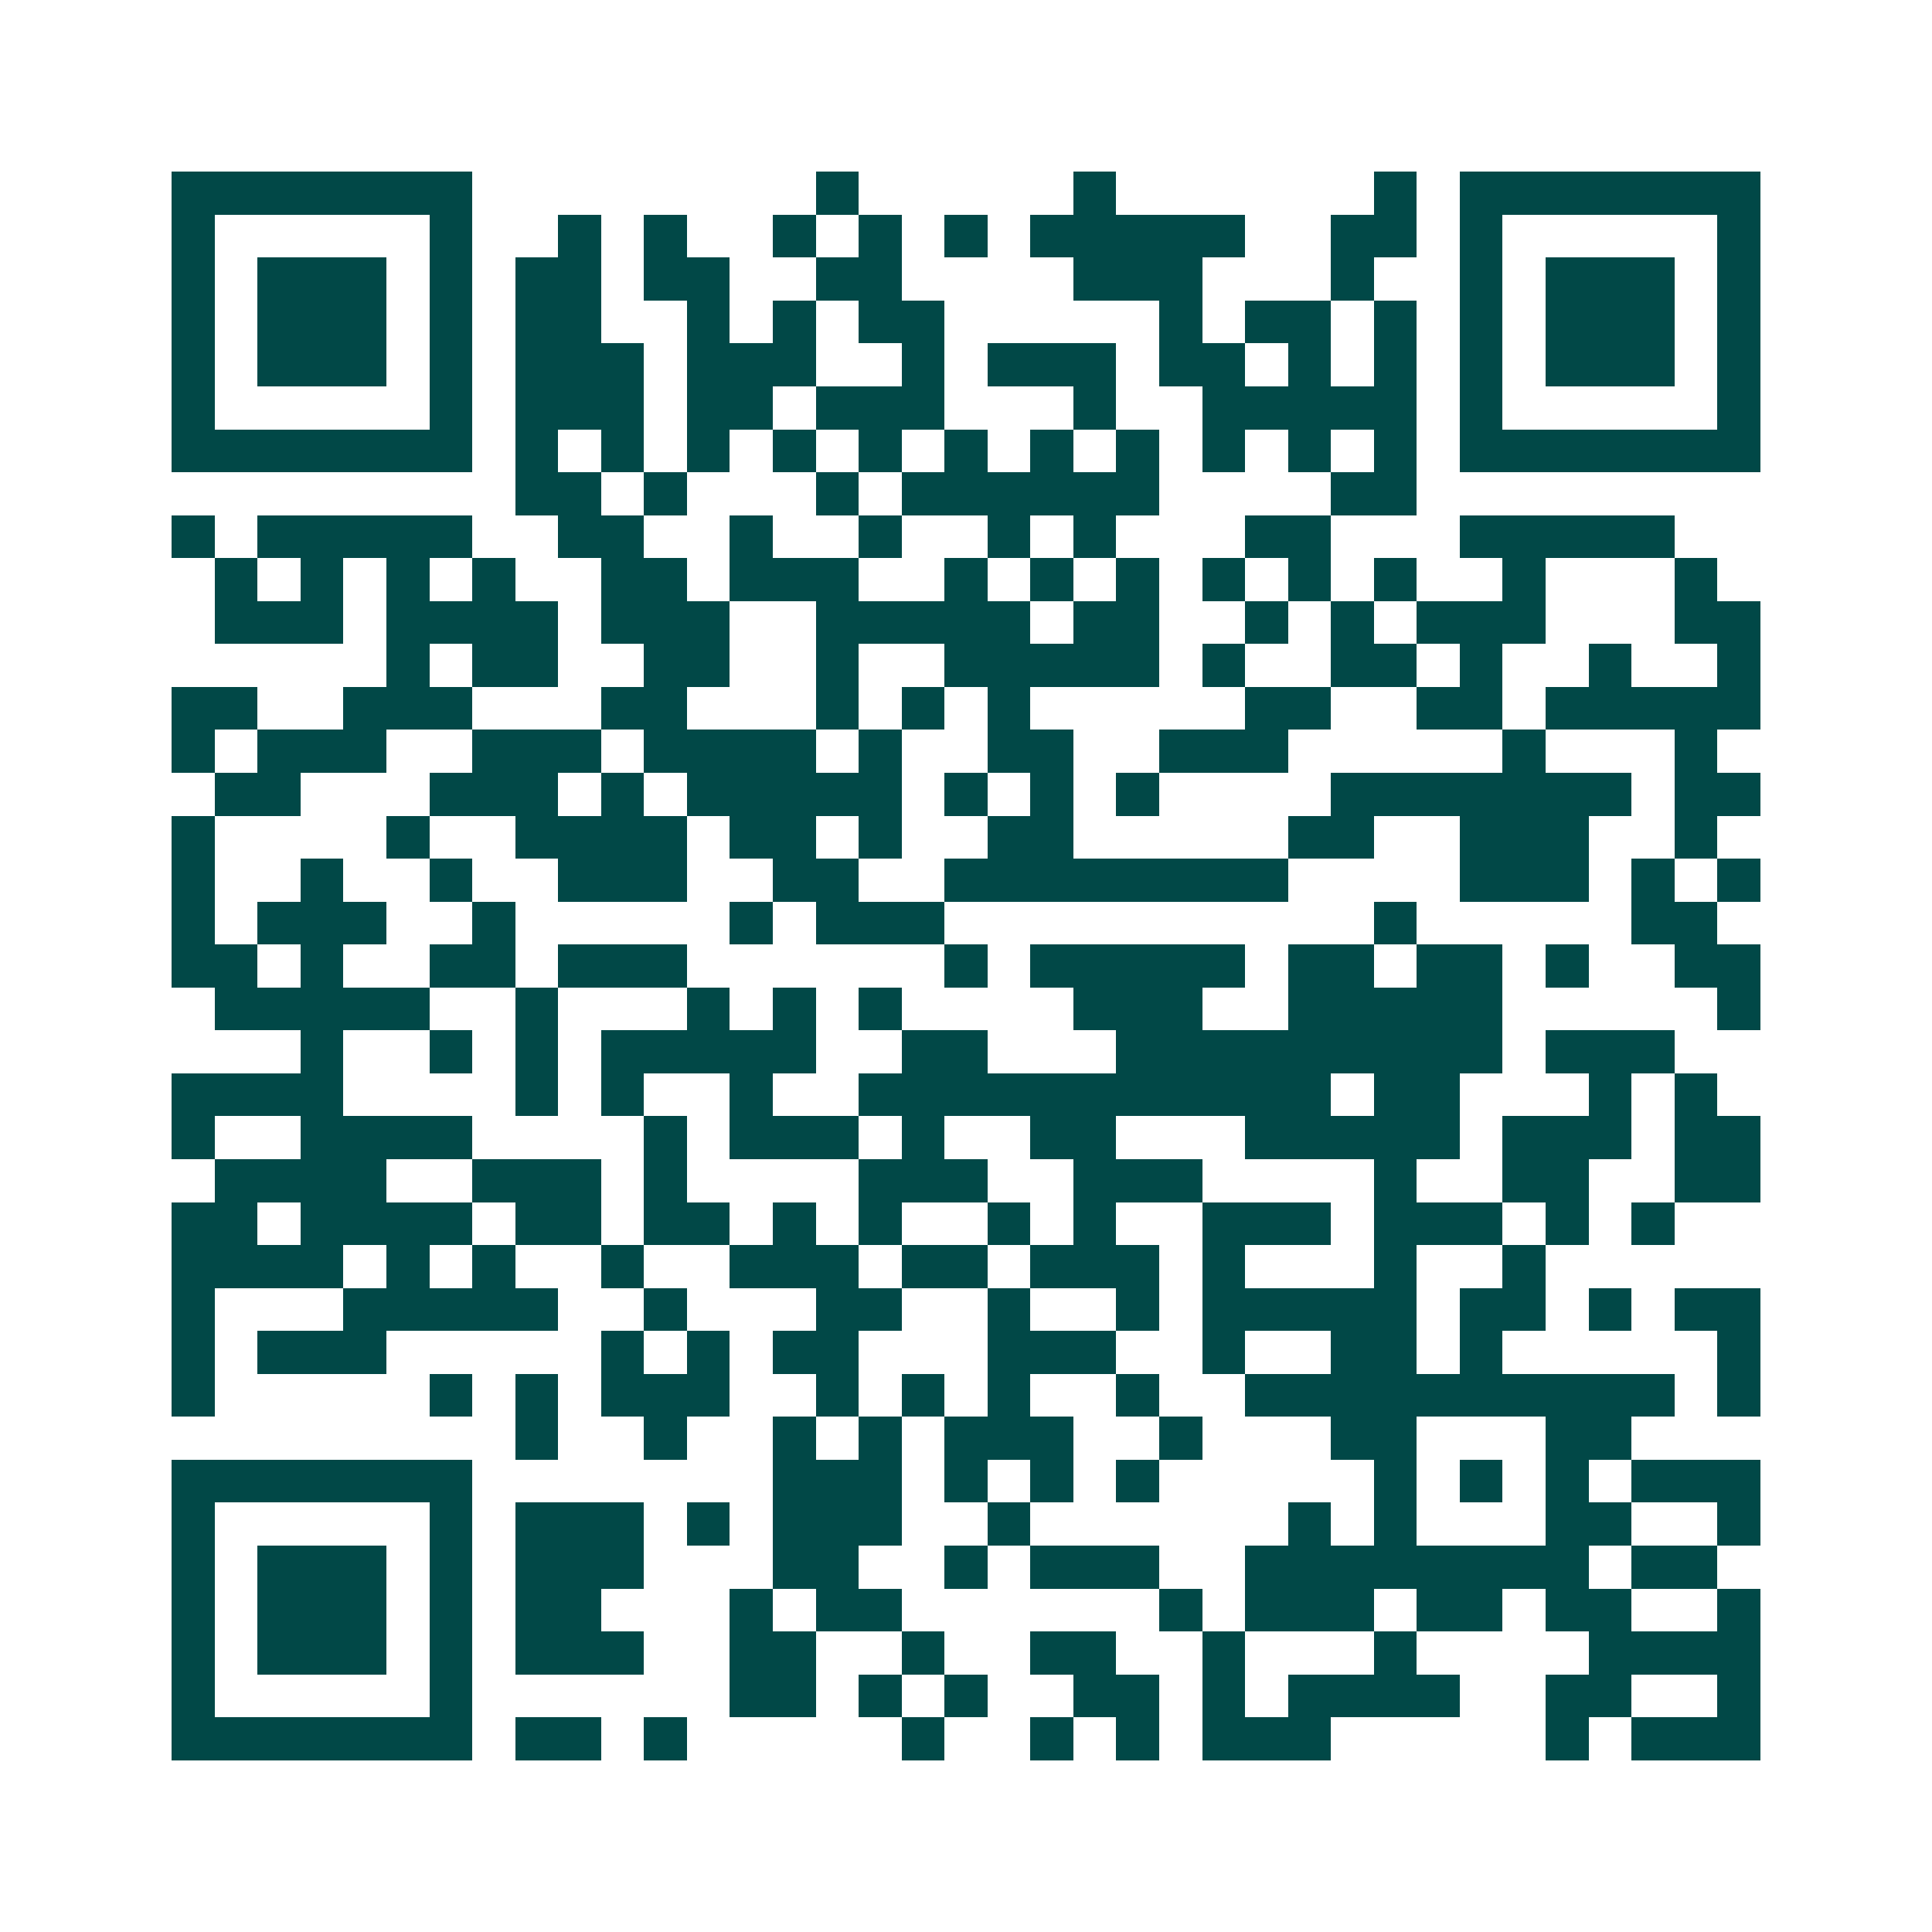 <svg xmlns="http://www.w3.org/2000/svg" width="200" height="200" viewBox="0 0 45 45" shape-rendering="crispEdges"><path fill="#ffffff" d="M0 0h45v45H0z"/><path stroke="#014847" d="M4 4.5h7m8 0h1m5 0h1m6 0h1m1 0h7M4 5.5h1m5 0h1m2 0h1m1 0h1m2 0h1m1 0h1m1 0h1m1 0h5m2 0h2m1 0h1m5 0h1M4 6.5h1m1 0h3m1 0h1m1 0h2m1 0h2m2 0h2m4 0h3m3 0h1m2 0h1m1 0h3m1 0h1M4 7.5h1m1 0h3m1 0h1m1 0h2m2 0h1m1 0h1m1 0h2m5 0h1m1 0h2m1 0h1m1 0h1m1 0h3m1 0h1M4 8.5h1m1 0h3m1 0h1m1 0h3m1 0h3m2 0h1m1 0h3m1 0h2m1 0h1m1 0h1m1 0h1m1 0h3m1 0h1M4 9.5h1m5 0h1m1 0h3m1 0h2m1 0h3m3 0h1m2 0h5m1 0h1m5 0h1M4 10.5h7m1 0h1m1 0h1m1 0h1m1 0h1m1 0h1m1 0h1m1 0h1m1 0h1m1 0h1m1 0h1m1 0h1m1 0h7M12 11.5h2m1 0h1m3 0h1m1 0h6m4 0h2M4 12.5h1m1 0h5m2 0h2m2 0h1m2 0h1m2 0h1m1 0h1m3 0h2m3 0h5M5 13.5h1m1 0h1m1 0h1m1 0h1m2 0h2m1 0h3m2 0h1m1 0h1m1 0h1m1 0h1m1 0h1m1 0h1m2 0h1m3 0h1M5 14.5h3m1 0h4m1 0h3m2 0h5m1 0h2m2 0h1m1 0h1m1 0h3m3 0h2M9 15.5h1m1 0h2m2 0h2m2 0h1m2 0h5m1 0h1m2 0h2m1 0h1m2 0h1m2 0h1M4 16.5h2m2 0h3m3 0h2m3 0h1m1 0h1m1 0h1m5 0h2m2 0h2m1 0h5M4 17.5h1m1 0h3m2 0h3m1 0h4m1 0h1m2 0h2m2 0h3m5 0h1m3 0h1M5 18.5h2m3 0h3m1 0h1m1 0h5m1 0h1m1 0h1m1 0h1m4 0h7m1 0h2M4 19.5h1m4 0h1m2 0h4m1 0h2m1 0h1m2 0h2m5 0h2m2 0h3m2 0h1M4 20.5h1m2 0h1m2 0h1m2 0h3m2 0h2m2 0h8m4 0h3m1 0h1m1 0h1M4 21.5h1m1 0h3m2 0h1m5 0h1m1 0h3m10 0h1m5 0h2M4 22.5h2m1 0h1m2 0h2m1 0h3m6 0h1m1 0h5m1 0h2m1 0h2m1 0h1m2 0h2M5 23.5h5m2 0h1m3 0h1m1 0h1m1 0h1m4 0h3m2 0h5m5 0h1M7 24.5h1m2 0h1m1 0h1m1 0h5m2 0h2m3 0h9m1 0h3M4 25.5h4m4 0h1m1 0h1m2 0h1m2 0h11m1 0h2m3 0h1m1 0h1M4 26.5h1m2 0h4m4 0h1m1 0h3m1 0h1m2 0h2m3 0h5m1 0h3m1 0h2M5 27.5h4m2 0h3m1 0h1m4 0h3m2 0h3m4 0h1m2 0h2m2 0h2M4 28.5h2m1 0h4m1 0h2m1 0h2m1 0h1m1 0h1m2 0h1m1 0h1m2 0h3m1 0h3m1 0h1m1 0h1M4 29.5h4m1 0h1m1 0h1m2 0h1m2 0h3m1 0h2m1 0h3m1 0h1m3 0h1m2 0h1M4 30.5h1m3 0h5m2 0h1m3 0h2m2 0h1m2 0h1m1 0h5m1 0h2m1 0h1m1 0h2M4 31.5h1m1 0h3m5 0h1m1 0h1m1 0h2m3 0h3m2 0h1m2 0h2m1 0h1m5 0h1M4 32.5h1m5 0h1m1 0h1m1 0h3m2 0h1m1 0h1m1 0h1m2 0h1m2 0h10m1 0h1M12 33.5h1m2 0h1m2 0h1m1 0h1m1 0h3m2 0h1m3 0h2m3 0h2M4 34.5h7m7 0h3m1 0h1m1 0h1m1 0h1m5 0h1m1 0h1m1 0h1m1 0h3M4 35.5h1m5 0h1m1 0h3m1 0h1m1 0h3m2 0h1m6 0h1m1 0h1m3 0h2m2 0h1M4 36.5h1m1 0h3m1 0h1m1 0h3m3 0h2m2 0h1m1 0h3m2 0h8m1 0h2M4 37.5h1m1 0h3m1 0h1m1 0h2m3 0h1m1 0h2m6 0h1m1 0h3m1 0h2m1 0h2m2 0h1M4 38.5h1m1 0h3m1 0h1m1 0h3m2 0h2m2 0h1m2 0h2m2 0h1m3 0h1m4 0h4M4 39.5h1m5 0h1m6 0h2m1 0h1m1 0h1m2 0h2m1 0h1m1 0h4m2 0h2m2 0h1M4 40.5h7m1 0h2m1 0h1m5 0h1m2 0h1m1 0h1m1 0h3m5 0h1m1 0h3"/></svg>
